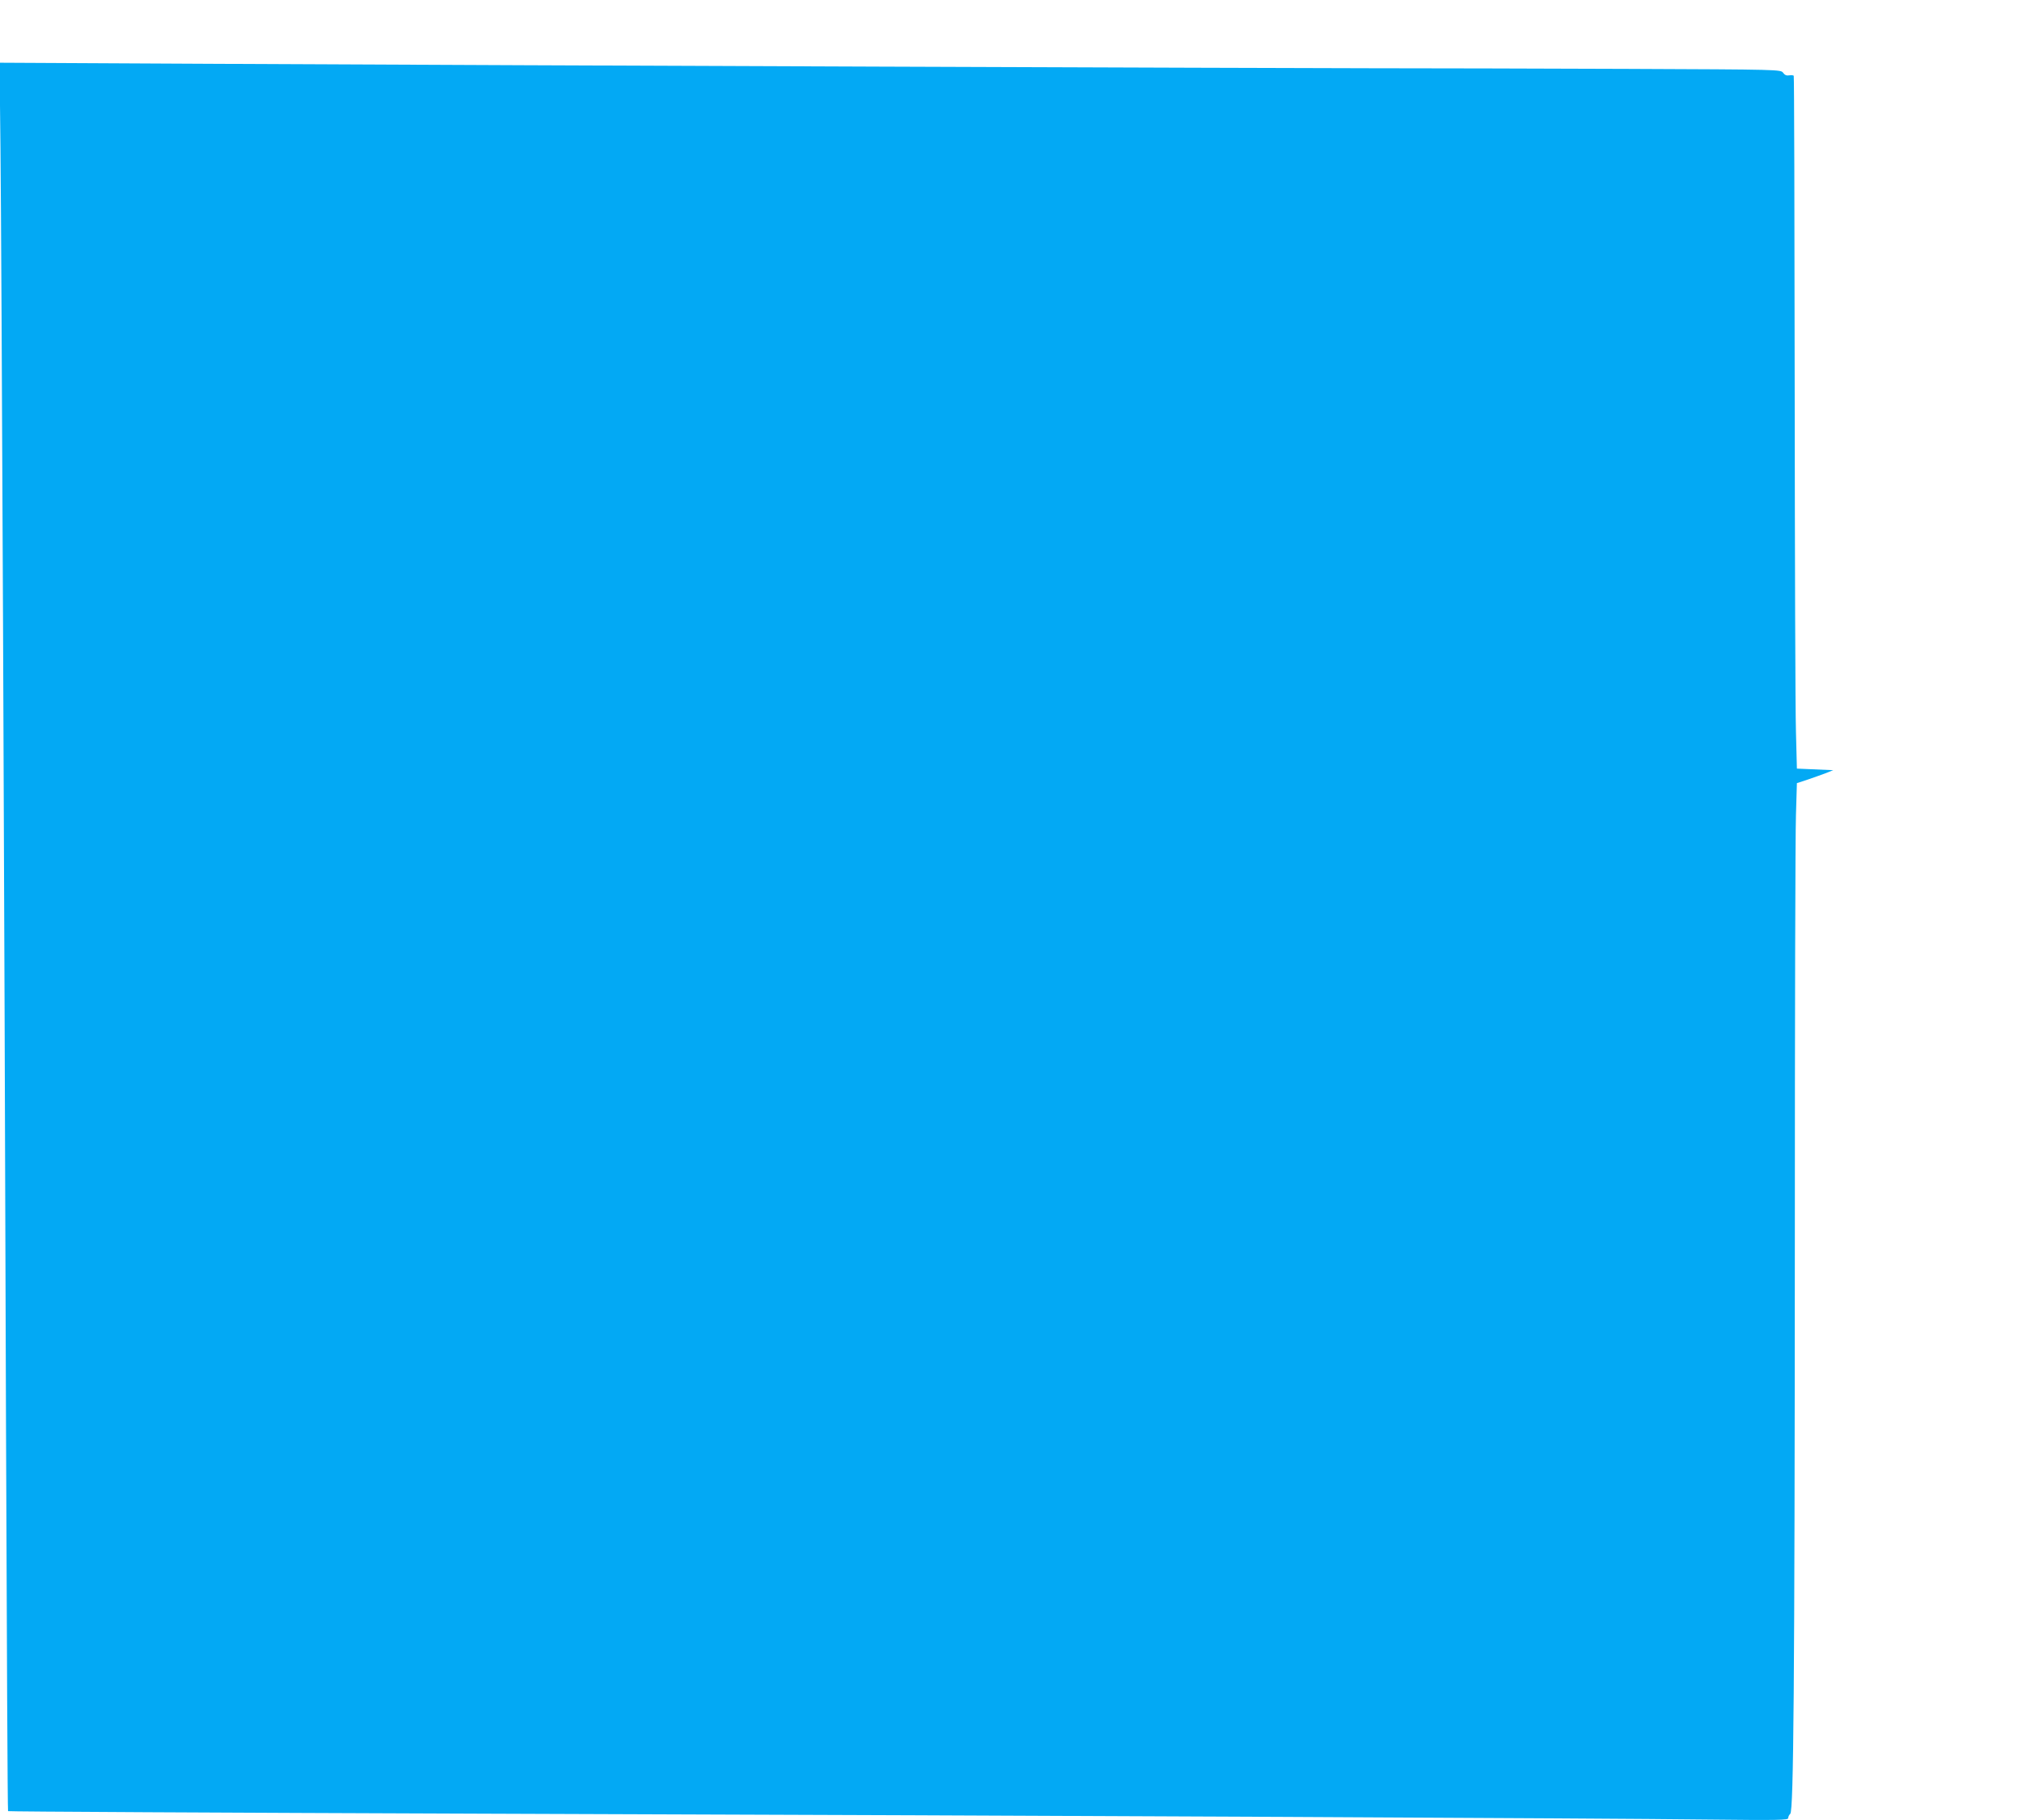 <?xml version="1.0" standalone="no"?>
<!DOCTYPE svg PUBLIC "-//W3C//DTD SVG 20010904//EN"
 "http://www.w3.org/TR/2001/REC-SVG-20010904/DTD/svg10.dtd">
<svg version="1.0" xmlns="http://www.w3.org/2000/svg"
 width="1280pt" height="1152pt" viewBox="0 0 1280 1152"
 preserveAspectRatio="xMidYMid meet">
<g transform="translate(0,1152) scale(0.1,-0.1)"
fill="#03a9f4" stroke="none">
<path d="M3 10584 c7 -656 25 -4757 35 -8081 5 -1343 10 -2445 13 -2447 3 -3
1350 -10 2995 -16 3855 -13 7090 -29 7752 -37 465 -5 522 -4 522 9 0 9 6 21
13 27 21 17 28 822 29 3636 0 1364 3 2572 7 2684 l6 204 70 23 c39 13 90 32
115 41 l45 18 -115 5 -115 5 -6 235 c-4 129 -7 1114 -8 2189 -1 1074 -3 1957
-6 1961 -2 4 -15 5 -29 3 -16 -3 -28 2 -38 16 -15 21 -17 21 -989 25 -536 2
-1264 4 -1619 4 -701 1 -5142 17 -7324 28 l-1359 7 6 -539z"/>
</g>
</svg>
